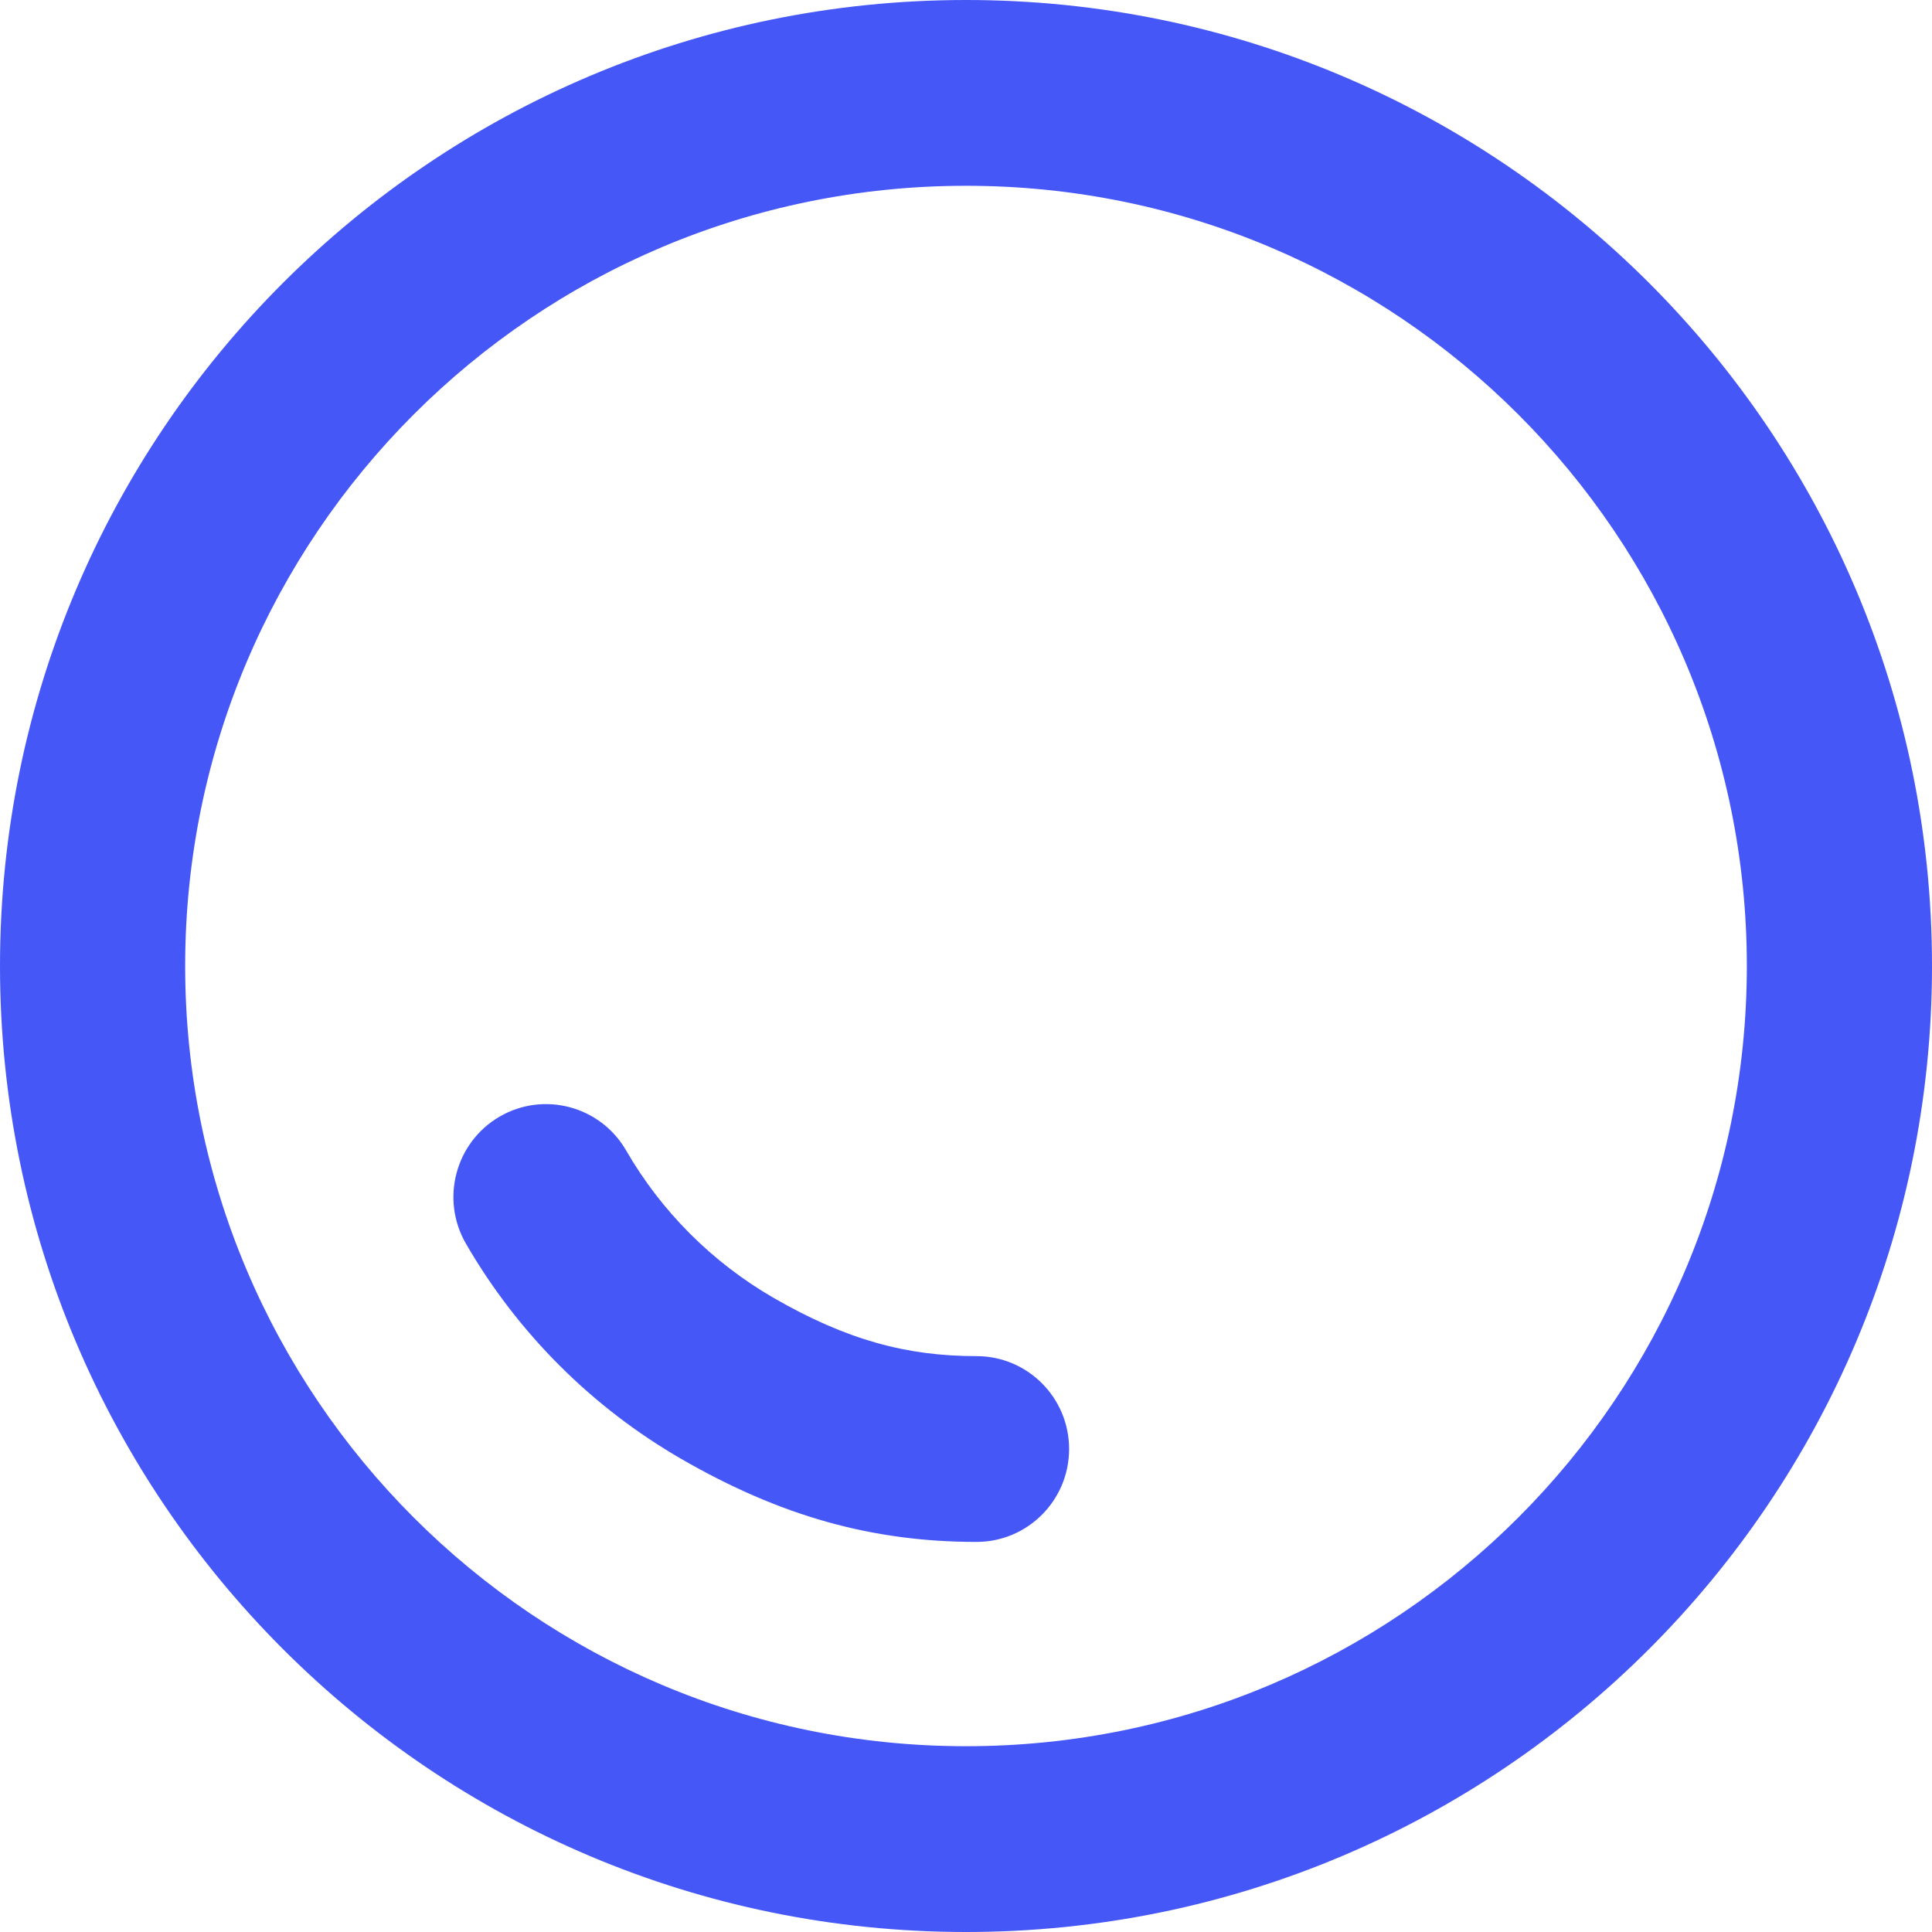 <svg xmlns="http://www.w3.org/2000/svg" version="1.1" xmlns:xlink="http://www.w3.org/1999/xlink" xmlns:svgjs="http://svgjs.com/svgjs" width="44" height="44"><svg width="44" height="44" viewBox="0 0 44 44" fill="none" xmlns="http://www.w3.org/2000/svg">
<path fill-rule="evenodd" clip-rule="evenodd" d="M22 39.769C31.835 39.769 39.783 31.8 39.783 22C39.783 12.2 31.835 4.231 22 4.231C12.165 4.231 4.217 12.2 4.217 22C4.217 31.8 12.165 39.769 22 39.769ZM22 44C34.15 44 44 34.15 44 22C44 9.85 34.15 0 22 0C9.85 0 0 9.85 0 22C0 34.15 9.85 44 22 44Z" fill="#4557F6"></path>
<path fill-rule="evenodd" clip-rule="evenodd" d="M11.377 25.431C12.384 24.845 13.674 25.189 14.259 26.2C15.065 27.595 16.226 28.755 17.623 29.561C19.291 30.523 20.661 30.885 22.239 30.885C23.404 30.885 24.348 31.832 24.348 33C24.348 34.169 23.404 35.116 22.239 35.116C19.851 35.116 17.762 34.521 15.521 33.229C13.483 32.053 11.79 30.361 10.611 28.323C10.027 27.312 10.37 26.018 11.377 25.431Z" fill="#4557F6"></path>
</svg><style>@media (prefers-color-scheme: light) { :root { filter: none; } }
@media (prefers-color-scheme: dark) { :root { filter: none; } }
</style></svg>
